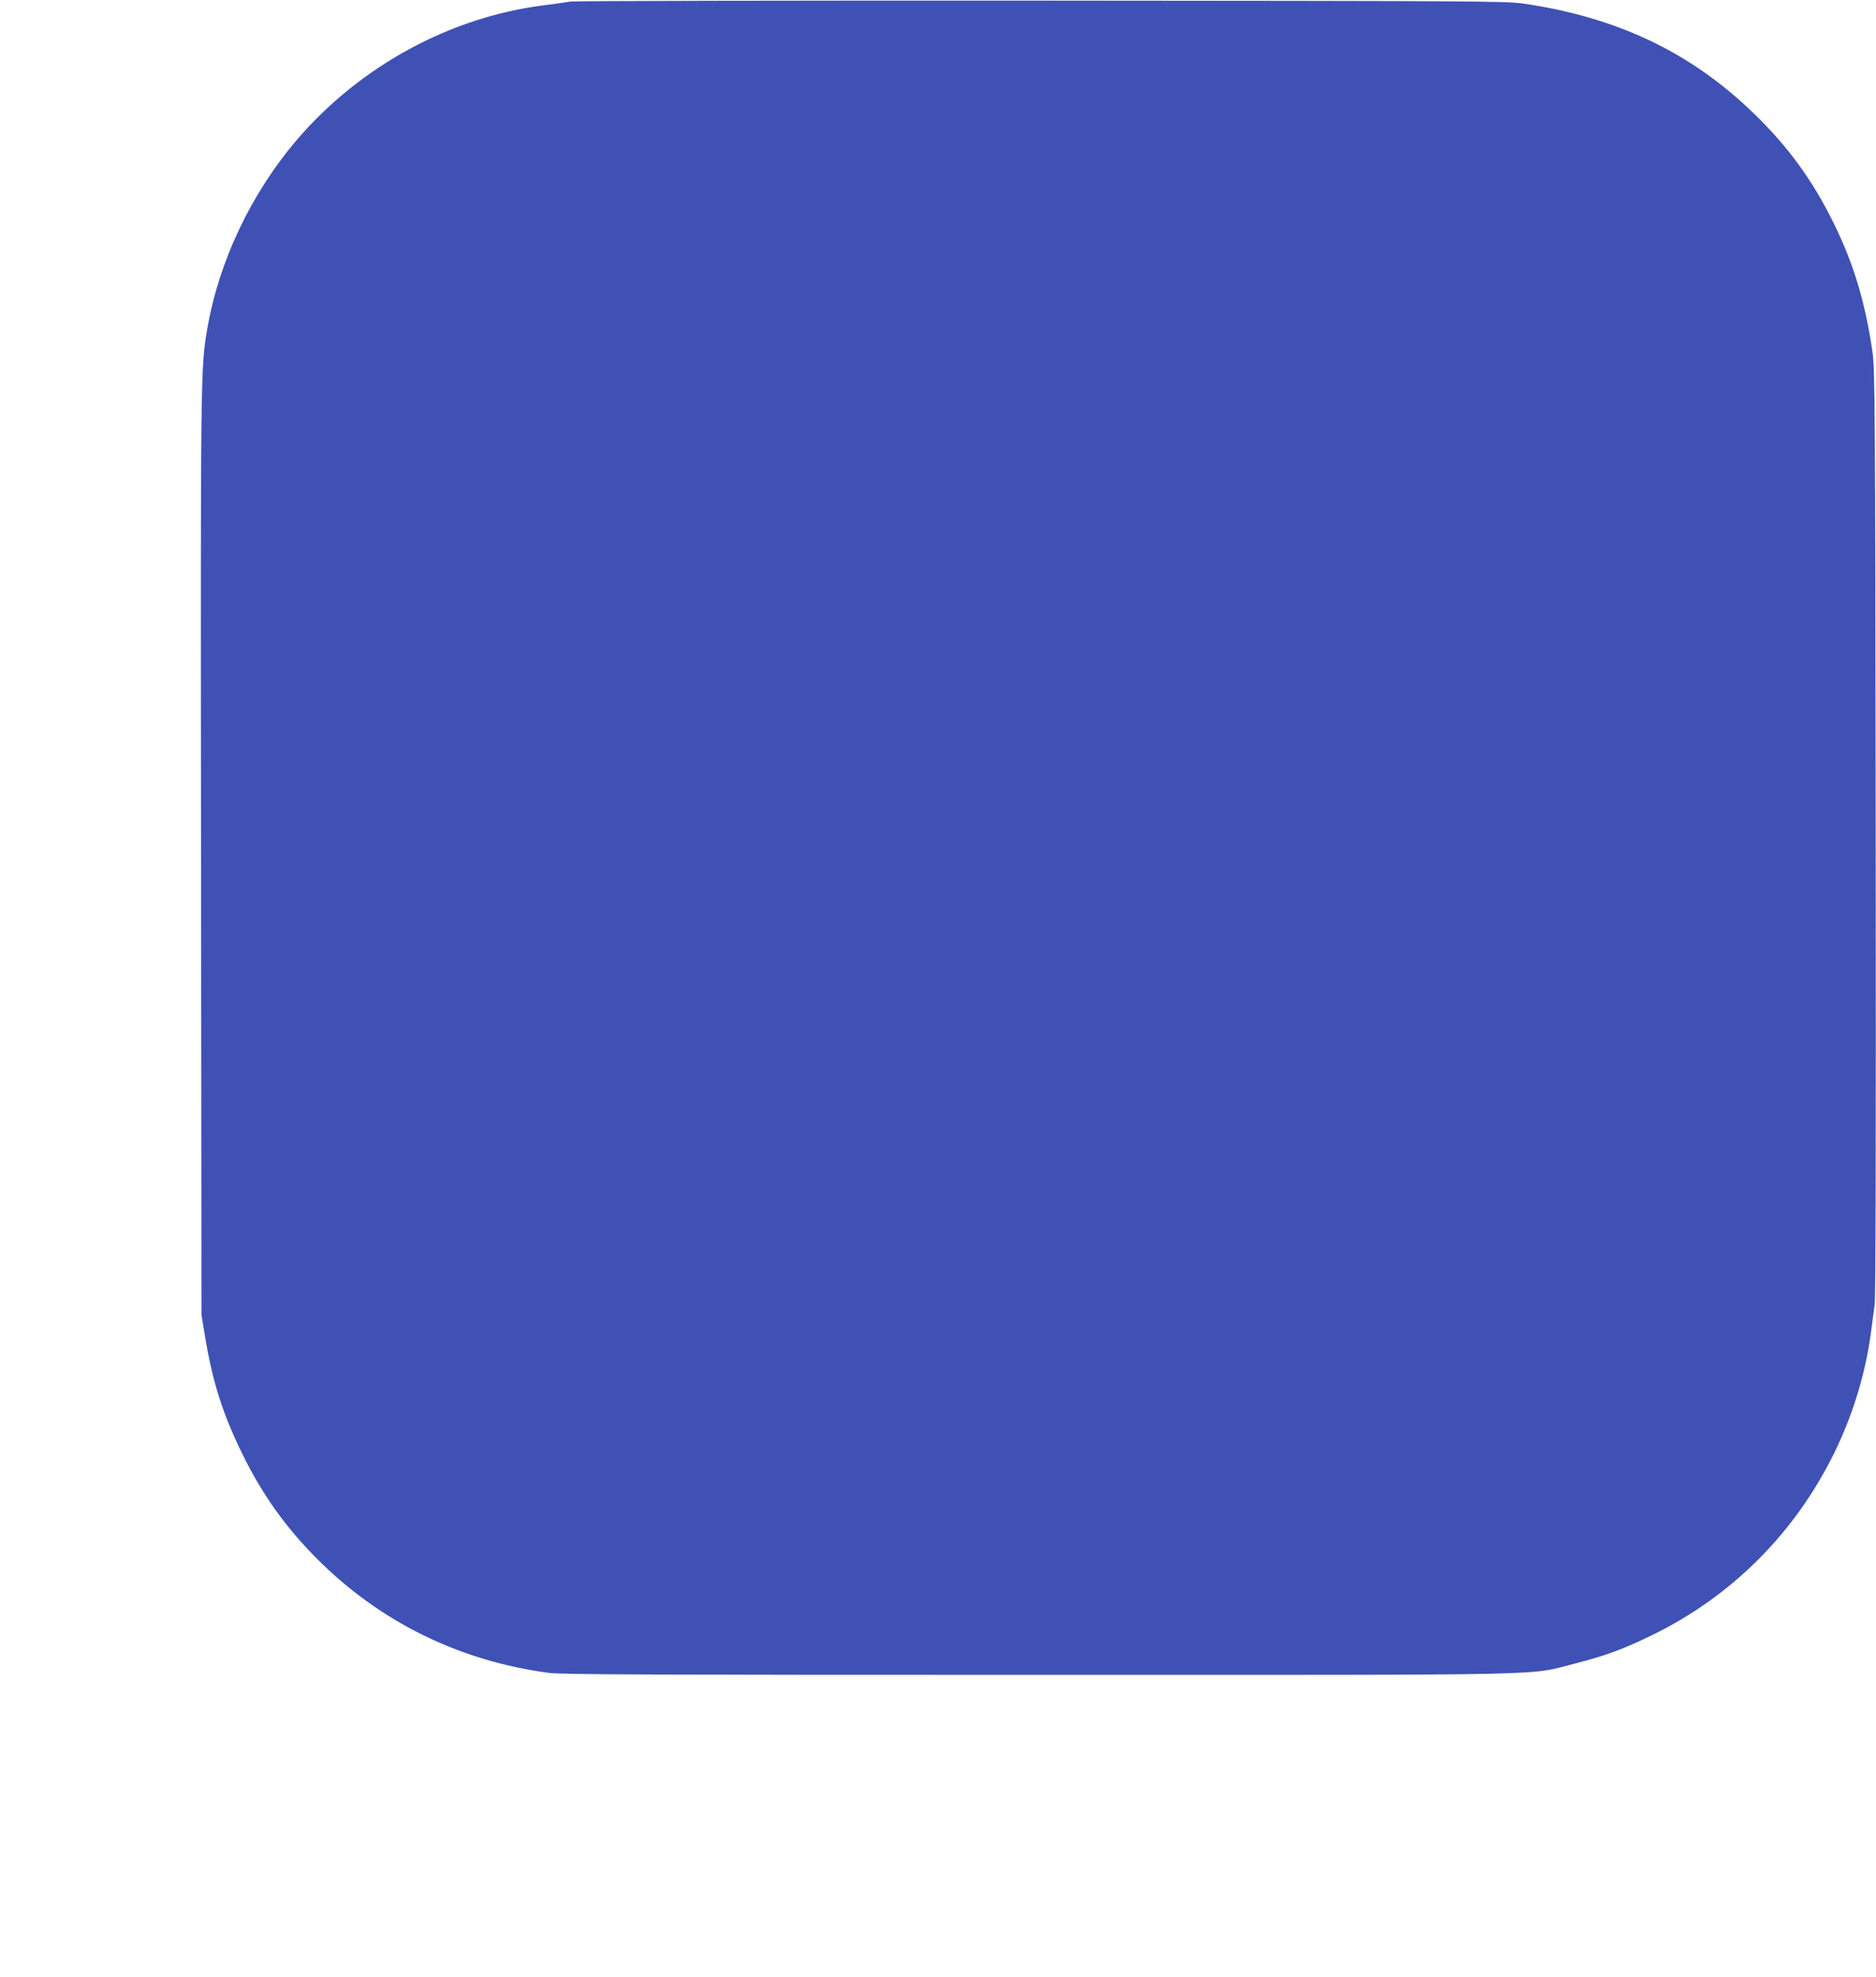 <?xml version="1.0" standalone="no"?>
<!DOCTYPE svg PUBLIC "-//W3C//DTD SVG 20010904//EN"
 "http://www.w3.org/TR/2001/REC-SVG-20010904/DTD/svg10.dtd">
<svg version="1.0" xmlns="http://www.w3.org/2000/svg"
 width="1215pt" height="1280pt" viewBox="0 0 1215 1280"
 preserveAspectRatio="xMidYMid meet">
<g transform="translate(0,1280) scale(0.1,-0.1)"
fill="#3f51b5" stroke="none">
<path d="M3695 12790 c-27 -5 -108 -16 -179 -25 -604 -78 -1181 -393 -1587
-863 -302 -352 -512 -793 -588 -1239 -42 -248 -42 -291 -39 -3398 l3 -2980 23
-139 c48 -292 114 -501 242 -761 127 -261 282 -477 485 -680 406 -407 920
-660 1500 -737 81 -11 672 -13 3170 -13 3451 0 3160 -6 3481 75 192 49 312 93
499 185 513 251 922 661 1176 1180 122 249 205 526 238 790 7 50 16 124 22
165 7 51 9 1026 7 3065 -3 2774 -5 2999 -21 3108 -47 322 -123 572 -251 832
-139 281 -294 494 -517 710 -408 396 -884 623 -1494 712 -112 16 -324 17
-3120 19 -1650 1 -3022 -2 -3050 -6z"/>
</g>
</svg>
